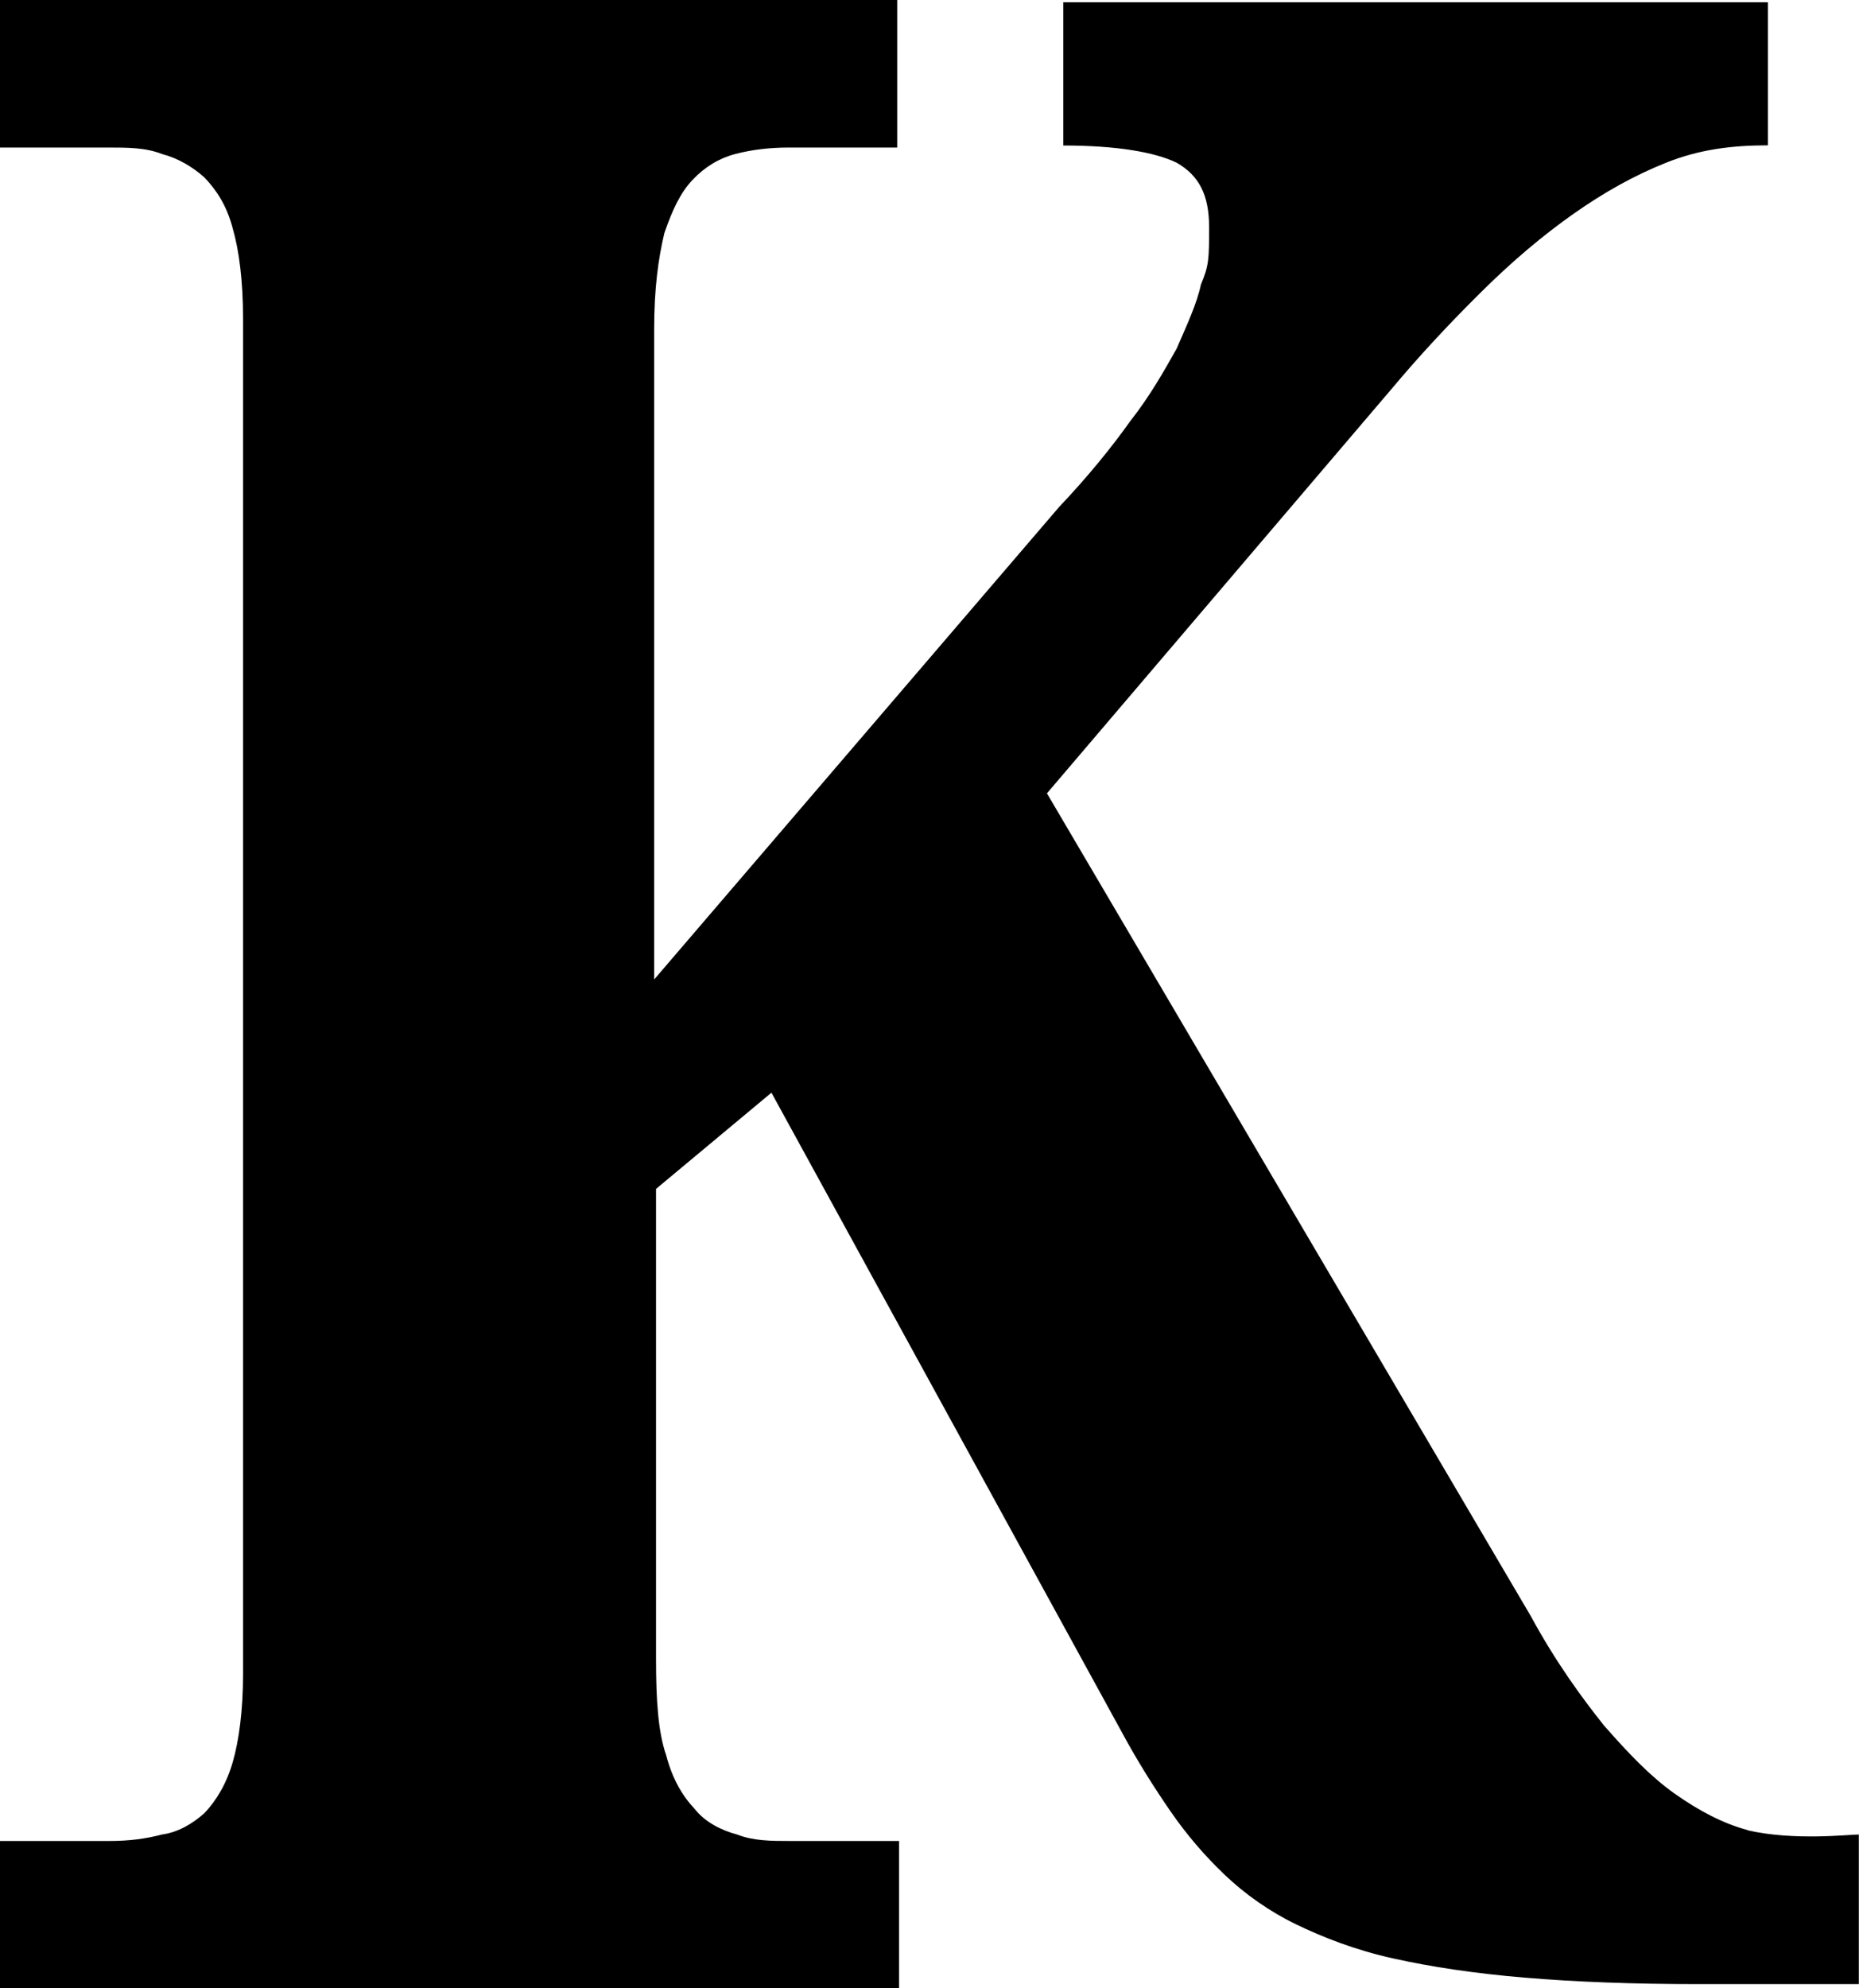 <?xml version="1.0" encoding="UTF-8"?> <svg xmlns="http://www.w3.org/2000/svg" id="Layer_1" viewBox="0 0 109.38 116.97"><path d="M102.83,107.66c-1.43-.38-2.86-1.13-4.29-2.14-1.43-1.01-2.74-2.39-4.17-4.02-1.31-1.64-2.86-3.77-4.29-6.41l-28.48-48.42,20.26-23.77c1.79-2.14,3.57-4.02,5.36-5.79s3.57-3.27,5.36-4.53,3.57-2.26,5.48-3.02,3.81-1.01,5.96-1.01V.13h-41.46v8.43c3.1,0,5.36.38,6.67,1.01,1.31.75,1.91,1.89,1.91,3.77s0,2.26-.48,3.4c-.24,1.13-.83,2.39-1.43,3.77-.71,1.26-1.55,2.77-2.74,4.28-1.07,1.51-2.5,3.27-4.17,5.03l-23.83,27.8V19.37c0-2.39.24-4.15.6-5.66.48-1.38.95-2.39,1.67-3.14.71-.75,1.55-1.26,2.5-1.51s2.03-.38,3.1-.38h6.43V0H0v8.68h6.43c1.07,0,2.14,0,3.1.38.95.25,1.79.75,2.5,1.38.71.75,1.31,1.64,1.67,3.02.36,1.26.6,3.02.6,5.28v79.74c0,2.14-.24,3.9-.6,5.16s-.95,2.26-1.67,3.02c-.71.63-1.55,1.13-2.5,1.26-.95.25-1.91.38-3.1.38H0v8.68h52.9v-8.68h-6.43c-1.07,0-2.14,0-3.1-.38-.95-.25-1.91-.75-2.5-1.51-.71-.75-1.31-1.76-1.67-3.14-.48-1.38-.6-3.27-.6-5.66v-27.67l6.79-5.66,20.61,37.61c.95,1.76,1.91,3.27,2.86,4.65s2.03,2.64,3.22,3.77,2.62,2.14,4.17,2.89,3.46,1.51,5.72,2.01,4.77.88,7.74,1.13c2.98.25,6.32.38,10.25.38h9.41v-8.8c-.6,0-3.81.38-6.55-.25h0Z"></path></svg> 